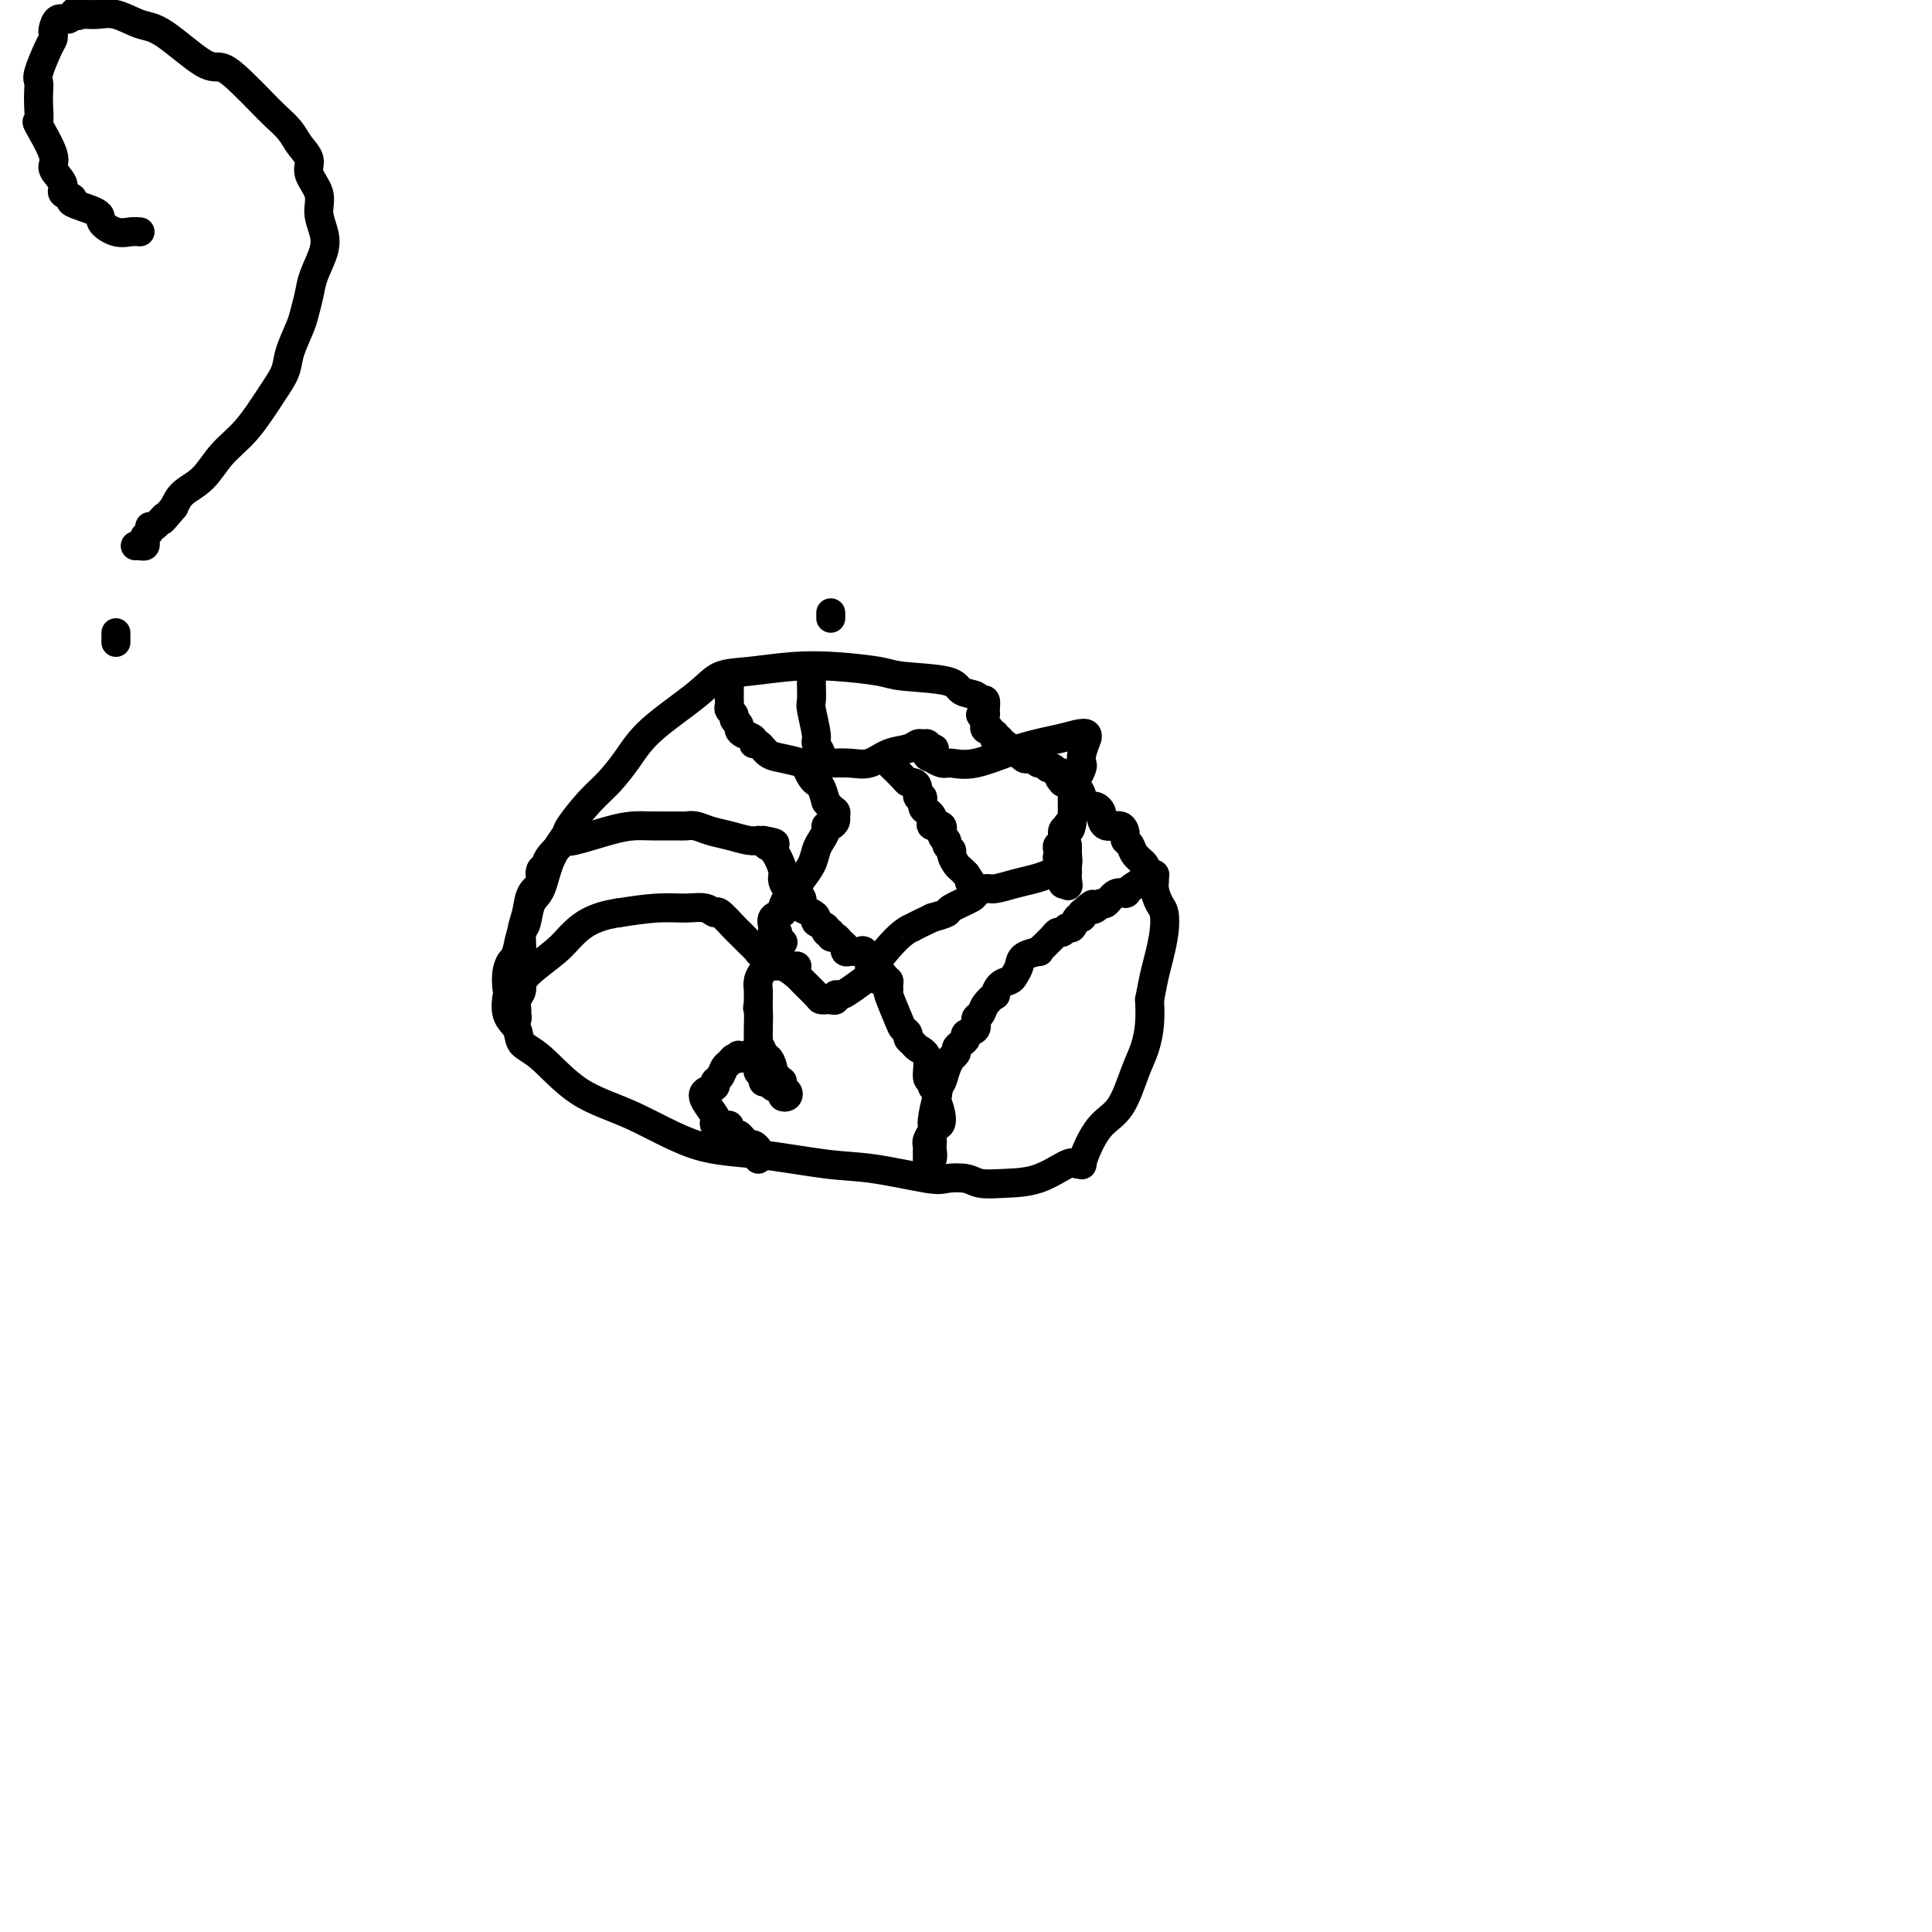 <svg viewBox='0 0 400 400' version='1.1' xmlns='http://www.w3.org/2000/svg' xmlns:xlink='http://www.w3.org/1999/xlink'><g fill='none' stroke='#000000' stroke-width='6' stroke-linecap='round' stroke-linejoin='round'><path d='M172,127c0.000,-0.111 0.000,-0.222 0,0c0.000,0.222 0.000,0.778 0,1c0.000,0.222 0.000,0.111 0,0'/><path d='M29,48c-0.600,-0.048 -1.199,-0.097 -2,0c-0.801,0.097 -1.802,0.338 -3,0c-1.198,-0.338 -2.592,-1.256 -3,-2c-0.408,-0.744 0.170,-1.315 -1,-2c-1.170,-0.685 -4.087,-1.486 -5,-2c-0.913,-0.514 0.179,-0.742 0,-1c-0.179,-0.258 -1.628,-0.547 -2,-1c-0.372,-0.453 0.335,-1.072 0,-2c-0.335,-0.928 -1.712,-2.166 -2,-3c-0.288,-0.834 0.511,-1.262 0,-3c-0.511,-1.738 -2.333,-4.784 -3,-6c-0.667,-1.216 -0.181,-0.602 0,-1c0.181,-0.398 0.055,-1.808 0,-3c-0.055,-1.192 -0.039,-2.164 0,-3c0.039,-0.836 0.102,-1.534 0,-2c-0.102,-0.466 -0.368,-0.701 0,-2c0.368,-1.299 1.368,-3.662 2,-5c0.632,-1.338 0.894,-1.650 1,-2c0.106,-0.350 0.056,-0.737 0,-1c-0.056,-0.263 -0.118,-0.400 0,-1c0.118,-0.600 0.416,-1.661 1,-2c0.584,-0.339 1.452,0.046 2,0c0.548,-0.046 0.774,-0.523 1,-1'/><path d='M15,3c1.285,-1.854 0.997,-0.490 1,0c0.003,0.490 0.296,0.105 1,0c0.704,-0.105 1.820,0.071 3,0c1.180,-0.071 2.426,-0.389 4,0c1.574,0.389 3.477,1.485 5,2c1.523,0.515 2.666,0.448 5,2c2.334,1.552 5.860,4.722 8,6c2.140,1.278 2.895,0.663 4,1c1.105,0.337 2.561,1.626 4,3c1.439,1.374 2.863,2.832 4,4c1.137,1.168 1.987,2.044 3,3c1.013,0.956 2.188,1.991 3,3c0.812,1.009 1.260,1.991 2,3c0.740,1.009 1.771,2.044 2,3c0.229,0.956 -0.343,1.832 0,3c0.343,1.168 1.602,2.626 2,4c0.398,1.374 -0.064,2.663 0,4c0.064,1.337 0.655,2.721 1,4c0.345,1.279 0.444,2.451 0,4c-0.444,1.549 -1.433,3.474 -2,5c-0.567,1.526 -0.714,2.651 -1,4c-0.286,1.349 -0.711,2.920 -1,4c-0.289,1.080 -0.442,1.667 -1,3c-0.558,1.333 -1.520,3.411 -2,5c-0.480,1.589 -0.476,2.687 -1,4c-0.524,1.313 -1.576,2.840 -3,5c-1.424,2.160 -3.221,4.952 -5,7c-1.779,2.048 -3.539,3.353 -5,5c-1.461,1.647 -2.624,3.636 -4,5c-1.376,1.364 -2.965,2.104 -4,3c-1.035,0.896 -1.518,1.948 -2,3'/><path d='M36,105c-3.907,4.660 -2.175,2.309 -2,2c0.175,-0.309 -1.207,1.422 -2,2c-0.793,0.578 -0.996,0.001 -1,0c-0.004,-0.001 0.192,0.574 0,1c-0.192,0.426 -0.773,0.703 -1,1c-0.227,0.297 -0.099,0.616 0,1c0.099,0.384 0.170,0.835 0,1c-0.170,0.165 -0.582,0.044 -1,0c-0.418,-0.044 -0.843,-0.012 -1,0c-0.157,0.012 -0.045,0.003 0,0c0.045,-0.003 0.022,-0.002 0,0'/><path d='M24,131c0.000,0.452 0.000,0.905 0,1c0.000,0.095 0.000,-0.167 0,0c-0.000,0.167 -0.000,0.762 0,1c0.000,0.238 0.000,0.119 0,0'/><path d='M203,148c0.430,0.051 0.860,0.101 1,0c0.140,-0.101 -0.012,-0.355 0,-1c0.012,-0.645 0.186,-1.682 0,-2c-0.186,-0.318 -0.732,0.084 -1,0c-0.268,-0.084 -0.258,-0.652 -1,-1c-0.742,-0.348 -2.236,-0.475 -3,-1c-0.764,-0.525 -0.798,-1.448 -3,-2c-2.202,-0.552 -6.573,-0.733 -9,-1c-2.427,-0.267 -2.911,-0.620 -5,-1c-2.089,-0.380 -5.782,-0.786 -9,-1c-3.218,-0.214 -5.960,-0.236 -9,0c-3.040,0.236 -6.378,0.729 -9,1c-2.622,0.271 -4.529,0.320 -6,1c-1.471,0.680 -2.507,1.993 -5,4c-2.493,2.007 -6.444,4.710 -9,7c-2.556,2.290 -3.715,4.169 -5,6c-1.285,1.831 -2.694,3.614 -4,5c-1.306,1.386 -2.510,2.374 -4,4c-1.490,1.626 -3.268,3.890 -4,5c-0.732,1.110 -0.420,1.068 -1,2c-0.580,0.932 -2.053,2.839 -3,5c-0.947,2.161 -1.367,4.576 -2,6c-0.633,1.424 -1.479,1.856 -2,3c-0.521,1.144 -0.717,3.000 -1,4c-0.283,1.000 -0.652,1.143 -1,2c-0.348,0.857 -0.674,2.429 -1,4'/><path d='M107,197c-1.868,4.418 -1.038,2.465 -1,2c0.038,-0.465 -0.715,0.560 -1,2c-0.285,1.440 -0.103,3.296 0,4c0.103,0.704 0.128,0.257 0,1c-0.128,0.743 -0.408,2.677 0,4c0.408,1.323 1.506,2.034 2,3c0.494,0.966 0.385,2.185 1,3c0.615,0.815 1.956,1.225 4,3c2.044,1.775 4.792,4.913 8,7c3.208,2.087 6.876,3.121 11,5c4.124,1.879 8.705,4.602 13,6c4.295,1.398 8.304,1.471 13,2c4.696,0.529 10.080,1.514 14,2c3.920,0.486 6.375,0.474 10,1c3.625,0.526 8.421,1.591 11,2c2.579,0.409 2.943,0.161 4,0c1.057,-0.161 2.808,-0.237 4,0c1.192,0.237 1.825,0.785 3,1c1.175,0.215 2.893,0.096 5,0c2.107,-0.096 4.603,-0.167 7,-1c2.397,-0.833 4.697,-2.426 6,-3c1.303,-0.574 1.611,-0.128 2,0c0.389,0.128 0.859,-0.062 1,0c0.141,0.062 -0.047,0.376 0,0c0.047,-0.376 0.331,-1.443 1,-3c0.669,-1.557 1.724,-3.605 3,-5c1.276,-1.395 2.773,-2.136 4,-4c1.227,-1.864 2.185,-4.850 3,-7c0.815,-2.150 1.489,-3.463 2,-5c0.511,-1.537 0.860,-3.296 1,-5c0.140,-1.704 0.070,-3.352 0,-5'/><path d='M238,207c0.645,-3.276 0.759,-3.965 1,-5c0.241,-1.035 0.611,-2.416 1,-4c0.389,-1.584 0.799,-3.370 1,-5c0.201,-1.630 0.195,-3.105 0,-4c-0.195,-0.895 -0.578,-1.210 -1,-2c-0.422,-0.790 -0.882,-2.056 -1,-3c-0.118,-0.944 0.105,-1.565 0,-2c-0.105,-0.435 -0.539,-0.683 -1,-1c-0.461,-0.317 -0.951,-0.701 -1,-1c-0.049,-0.299 0.341,-0.513 0,-1c-0.341,-0.487 -1.413,-1.249 -2,-2c-0.587,-0.751 -0.689,-1.492 -1,-2c-0.311,-0.508 -0.830,-0.784 -1,-1c-0.170,-0.216 0.008,-0.372 0,-1c-0.008,-0.628 -0.201,-1.727 -1,-2c-0.799,-0.273 -2.204,0.280 -3,0c-0.796,-0.280 -0.982,-1.395 -1,-2c-0.018,-0.605 0.131,-0.701 0,-1c-0.131,-0.299 -0.542,-0.800 -1,-1c-0.458,-0.200 -0.962,-0.099 -1,0c-0.038,0.099 0.389,0.194 0,0c-0.389,-0.194 -1.596,-0.679 -2,-1c-0.404,-0.321 -0.005,-0.478 0,-1c0.005,-0.522 -0.383,-1.410 -1,-2c-0.617,-0.590 -1.462,-0.883 -2,-1c-0.538,-0.117 -0.769,-0.059 -1,0'/><path d='M220,162c-1.809,-1.863 -0.330,-2.020 0,-2c0.330,0.020 -0.489,0.217 -1,0c-0.511,-0.217 -0.714,-0.846 -1,-1c-0.286,-0.154 -0.654,0.169 -1,0c-0.346,-0.169 -0.670,-0.829 -1,-1c-0.330,-0.171 -0.667,0.146 -1,0c-0.333,-0.146 -0.662,-0.756 -1,-1c-0.338,-0.244 -0.686,-0.121 -1,0c-0.314,0.121 -0.595,0.238 -1,0c-0.405,-0.238 -0.936,-0.833 -1,-1c-0.064,-0.167 0.338,0.095 0,0c-0.338,-0.095 -1.415,-0.548 -2,-1c-0.585,-0.452 -0.679,-0.905 -1,-1c-0.321,-0.095 -0.871,0.168 -1,0c-0.129,-0.168 0.161,-0.767 0,-1c-0.161,-0.233 -0.774,-0.101 -1,0c-0.226,0.101 -0.065,0.172 0,0c0.065,-0.172 0.032,-0.586 0,-1'/><path d='M206,152c-2.332,-1.789 -1.161,-1.263 -1,-1c0.161,0.263 -0.687,0.263 -1,0c-0.313,-0.263 -0.089,-0.789 0,-1c0.089,-0.211 0.045,-0.105 0,0'/><path d='M168,139c-0.001,0.317 -0.001,0.634 0,1c0.001,0.366 0.004,0.781 0,1c-0.004,0.219 -0.016,0.243 0,1c0.016,0.757 0.061,2.248 0,3c-0.061,0.752 -0.228,0.764 0,2c0.228,1.236 0.849,3.694 1,5c0.151,1.306 -0.170,1.460 0,2c0.170,0.540 0.831,1.465 1,2c0.169,0.535 -0.153,0.679 0,1c0.153,0.321 0.781,0.820 1,1c0.219,0.180 0.028,0.041 0,0c-0.028,-0.041 0.107,0.014 1,0c0.893,-0.014 2.544,-0.099 4,0c1.456,0.099 2.719,0.380 4,0c1.281,-0.380 2.582,-1.423 4,-2c1.418,-0.577 2.955,-0.688 4,-1c1.045,-0.312 1.600,-0.826 2,-1c0.400,-0.174 0.646,-0.008 1,0c0.354,0.008 0.815,-0.140 1,0c0.185,0.140 0.092,0.570 0,1'/><path d='M192,155c3.026,-0.303 0.591,0.440 0,1c-0.591,0.560 0.662,0.937 1,1c0.338,0.063 -0.240,-0.189 0,0c0.240,0.189 1.299,0.818 2,1c0.701,0.182 1.045,-0.084 2,0c0.955,0.084 2.523,0.519 5,0c2.477,-0.519 5.865,-1.991 9,-3c3.135,-1.009 6.018,-1.555 8,-2c1.982,-0.445 3.063,-0.789 4,-1c0.937,-0.211 1.729,-0.288 2,0c0.271,0.288 0.021,0.941 0,1c-0.021,0.059 0.188,-0.475 0,0c-0.188,0.475 -0.772,1.958 -1,3c-0.228,1.042 -0.100,1.641 0,2c0.100,0.359 0.170,0.476 0,1c-0.170,0.524 -0.582,1.453 -1,2c-0.418,0.547 -0.844,0.711 -1,1c-0.156,0.289 -0.042,0.704 0,1c0.042,0.296 0.011,0.475 0,1c-0.011,0.525 -0.003,1.398 0,2c0.003,0.602 0.001,0.935 0,1c-0.001,0.065 -0.000,-0.137 0,0c0.000,0.137 0.000,0.614 0,1c-0.000,0.386 -0.000,0.682 0,1c0.000,0.318 0.000,0.659 0,1'/><path d='M222,170c-0.399,3.020 -0.895,1.569 -1,1c-0.105,-0.569 0.182,-0.254 0,0c-0.182,0.254 -0.833,0.449 -1,1c-0.167,0.551 0.150,1.457 0,2c-0.150,0.543 -0.769,0.723 -1,1c-0.231,0.277 -0.076,0.653 0,1c0.076,0.347 0.073,0.667 0,1c-0.073,0.333 -0.216,0.681 0,1c0.216,0.319 0.790,0.610 1,1c0.210,0.390 0.056,0.879 0,1c-0.056,0.121 -0.012,-0.125 0,0c0.012,0.125 -0.007,0.621 0,1c0.007,0.379 0.040,0.640 0,1c-0.040,0.360 -0.154,0.817 0,1c0.154,0.183 0.577,0.091 1,0'/><path d='M221,183c0.309,1.066 0.083,-0.269 0,-1c-0.083,-0.731 -0.022,-0.858 0,-1c0.022,-0.142 0.006,-0.299 0,-1c-0.006,-0.701 -0.000,-1.947 0,-3c0.000,-1.053 -0.004,-1.914 0,-2c0.004,-0.086 0.016,0.604 0,1c-0.016,0.396 -0.061,0.499 0,1c0.061,0.501 0.228,1.401 0,2c-0.228,0.599 -0.851,0.895 -1,1c-0.149,0.105 0.176,0.017 0,0c-0.176,-0.017 -0.854,0.037 -1,0c-0.146,-0.037 0.238,-0.163 0,0c-0.238,0.163 -1.099,0.617 -2,1c-0.901,0.383 -1.843,0.694 -3,1c-1.157,0.306 -2.530,0.606 -4,1c-1.470,0.394 -3.035,0.883 -4,1c-0.965,0.117 -1.328,-0.137 -2,0c-0.672,0.137 -1.652,0.667 -2,1c-0.348,0.333 -0.062,0.471 -1,1c-0.938,0.529 -3.099,1.450 -4,2c-0.901,0.550 -0.543,0.729 -1,1c-0.457,0.271 -1.728,0.636 -3,1'/><path d='M193,190c-5.137,2.435 -3.978,2.022 -4,2c-0.022,-0.022 -1.224,0.348 -3,2c-1.776,1.652 -4.126,4.585 -5,6c-0.874,1.415 -0.272,1.311 -1,2c-0.728,0.689 -2.786,2.171 -4,3c-1.214,0.829 -1.583,1.007 -2,1c-0.417,-0.007 -0.881,-0.198 -1,0c-0.119,0.198 0.108,0.785 0,1c-0.108,0.215 -0.552,0.057 -1,0c-0.448,-0.057 -0.902,-0.012 -1,0c-0.098,0.012 0.158,-0.009 0,0c-0.158,0.009 -0.730,0.048 -1,0c-0.270,-0.048 -0.237,-0.183 -1,-1c-0.763,-0.817 -2.323,-2.317 -3,-3c-0.677,-0.683 -0.473,-0.547 -1,-1c-0.527,-0.453 -1.786,-1.493 -3,-2c-1.214,-0.507 -2.383,-0.481 -3,-1c-0.617,-0.519 -0.680,-1.582 -1,-2c-0.320,-0.418 -0.896,-0.190 -1,0c-0.104,0.190 0.263,0.340 0,0c-0.263,-0.340 -1.155,-1.172 -2,-2c-0.845,-0.828 -1.643,-1.651 -2,-2c-0.357,-0.349 -0.274,-0.223 -1,-1c-0.726,-0.777 -2.260,-2.458 -3,-3c-0.740,-0.542 -0.687,0.054 -1,0c-0.313,-0.054 -0.991,-0.757 -2,-1c-1.009,-0.243 -2.349,-0.027 -4,0c-1.651,0.027 -3.615,-0.135 -6,0c-2.385,0.135 -5.193,0.568 -8,1'/><path d='M128,189c-5.139,0.733 -7.486,2.566 -9,4c-1.514,1.434 -2.195,2.468 -4,4c-1.805,1.532 -4.733,3.562 -6,5c-1.267,1.438 -0.875,2.284 -1,3c-0.125,0.716 -0.769,1.303 -1,2c-0.231,0.697 -0.048,1.504 0,2c0.048,0.496 -0.040,0.680 0,1c0.040,0.320 0.207,0.777 0,1c-0.207,0.223 -0.788,0.214 -1,0c-0.212,-0.214 -0.057,-0.632 0,-1c0.057,-0.368 0.014,-0.685 0,-1c-0.014,-0.315 -0.001,-0.627 0,-1c0.001,-0.373 -0.010,-0.808 0,-1c0.010,-0.192 0.040,-0.140 0,-1c-0.040,-0.860 -0.151,-2.630 0,-4c0.151,-1.370 0.564,-2.338 1,-3c0.436,-0.662 0.895,-1.017 1,-2c0.105,-0.983 -0.143,-2.592 0,-4c0.143,-1.408 0.678,-2.615 1,-4c0.322,-1.385 0.433,-2.950 1,-4c0.567,-1.050 1.591,-1.586 2,-2c0.409,-0.414 0.205,-0.707 0,-1'/><path d='M112,182c0.790,-4.340 0.266,-1.691 0,-1c-0.266,0.691 -0.275,-0.578 0,-1c0.275,-0.422 0.834,0.002 1,0c0.166,-0.002 -0.061,-0.432 0,-1c0.061,-0.568 0.410,-1.275 1,-2c0.590,-0.725 1.420,-1.469 2,-2c0.580,-0.531 0.910,-0.850 1,-1c0.090,-0.150 -0.060,-0.131 0,0c0.060,0.131 0.331,0.375 2,0c1.669,-0.375 4.737,-1.368 7,-2c2.263,-0.632 3.722,-0.902 5,-1c1.278,-0.098 2.375,-0.023 4,0c1.625,0.023 3.778,-0.005 5,0c1.222,0.005 1.514,0.044 2,0c0.486,-0.044 1.168,-0.169 2,0c0.832,0.169 1.816,0.634 3,1c1.184,0.366 2.569,0.634 4,1c1.431,0.366 2.909,0.830 4,1c1.091,0.170 1.794,0.046 2,0c0.206,-0.046 -0.084,-0.013 0,0c0.084,0.013 0.542,0.007 1,0'/><path d='M158,174c4.376,0.688 1.816,0.909 1,1c-0.816,0.091 0.114,0.052 1,1c0.886,0.948 1.730,2.884 2,4c0.270,1.116 -0.032,1.412 0,2c0.032,0.588 0.399,1.467 1,2c0.601,0.533 1.435,0.720 2,1c0.565,0.280 0.860,0.652 1,1c0.140,0.348 0.127,0.671 0,1c-0.127,0.329 -0.366,0.665 0,1c0.366,0.335 1.337,0.668 2,1c0.663,0.332 1.019,0.662 1,1c-0.019,0.338 -0.412,0.683 0,1c0.412,0.317 1.630,0.606 2,1c0.370,0.394 -0.108,0.893 0,1c0.108,0.107 0.804,-0.179 1,0c0.196,0.179 -0.106,0.822 0,1c0.106,0.178 0.620,-0.110 1,0c0.380,0.110 0.627,0.618 1,1c0.373,0.382 0.874,0.639 1,1c0.126,0.361 -0.121,0.827 0,1c0.121,0.173 0.611,0.053 1,0c0.389,-0.053 0.678,-0.040 1,0c0.322,0.040 0.678,0.106 1,0c0.322,-0.106 0.611,-0.383 1,0c0.389,0.383 0.878,1.427 1,2c0.122,0.573 -0.125,0.676 0,1c0.125,0.324 0.621,0.870 1,1c0.379,0.130 0.640,-0.157 1,0c0.360,0.157 0.817,0.759 1,1c0.183,0.241 0.091,0.120 0,0'/><path d='M182,203c0.308,0.022 0.617,0.044 1,0c0.383,-0.044 0.842,-0.152 1,0c0.158,0.152 0.017,0.566 0,1c-0.017,0.434 0.090,0.890 0,1c-0.090,0.110 -0.379,-0.125 0,1c0.379,1.125 1.425,3.611 2,5c0.575,1.389 0.677,1.681 1,2c0.323,0.319 0.865,0.663 1,1c0.135,0.337 -0.137,0.665 0,1c0.137,0.335 0.682,0.677 1,1c0.318,0.323 0.410,0.625 1,1c0.590,0.375 1.679,0.821 2,2c0.321,1.179 -0.124,3.089 0,4c0.124,0.911 0.818,0.821 1,1c0.182,0.179 -0.147,0.625 0,1c0.147,0.375 0.770,0.678 1,1c0.230,0.322 0.066,0.663 0,1c-0.066,0.337 -0.033,0.668 0,1'/><path d='M194,228c1.840,5.029 0.441,5.102 0,5c-0.441,-0.102 0.078,-0.379 0,0c-0.078,0.379 -0.752,1.415 -1,2c-0.248,0.585 -0.070,0.720 0,1c0.070,0.280 0.033,0.706 0,1c-0.033,0.294 -0.061,0.457 0,1c0.061,0.543 0.212,1.465 0,2c-0.212,0.535 -0.788,0.682 -1,1c-0.212,0.318 -0.061,0.805 0,1c0.061,0.195 0.030,0.097 0,0'/><path d='M192,241c-0.001,0.021 -0.001,0.042 0,0c0.001,-0.042 0.004,-0.147 0,-1c-0.004,-0.853 -0.016,-2.453 0,-3c0.016,-0.547 0.060,-0.042 0,0c-0.060,0.042 -0.222,-0.381 0,-1c0.222,-0.619 0.829,-1.436 1,-2c0.171,-0.564 -0.094,-0.875 0,-2c0.094,-1.125 0.547,-3.062 1,-5'/><path d='M194,227c0.493,-2.697 0.724,-2.438 1,-3c0.276,-0.562 0.595,-1.943 1,-3c0.405,-1.057 0.896,-1.789 1,-2c0.104,-0.211 -0.178,0.098 0,0c0.178,-0.098 0.816,-0.604 1,-1c0.184,-0.396 -0.087,-0.682 0,-1c0.087,-0.318 0.530,-0.666 1,-1c0.470,-0.334 0.966,-0.652 1,-1c0.034,-0.348 -0.396,-0.726 0,-1c0.396,-0.274 1.616,-0.446 2,-1c0.384,-0.554 -0.069,-1.492 0,-2c0.069,-0.508 0.662,-0.588 1,-1c0.338,-0.412 0.423,-1.157 1,-2c0.577,-0.843 1.646,-1.783 2,-2c0.354,-0.217 -0.007,0.290 0,0c0.007,-0.290 0.381,-1.377 1,-2c0.619,-0.623 1.484,-0.784 2,-1c0.516,-0.216 0.684,-0.488 1,-1c0.316,-0.512 0.781,-1.265 1,-2c0.219,-0.735 0.191,-1.454 1,-2c0.809,-0.546 2.454,-0.920 3,-1c0.546,-0.080 -0.008,0.132 0,0c0.008,-0.132 0.580,-0.609 1,-1c0.420,-0.391 0.690,-0.698 1,-1c0.310,-0.302 0.660,-0.601 1,-1c0.340,-0.399 0.668,-0.899 1,-1c0.332,-0.101 0.667,0.198 1,0c0.333,-0.198 0.664,-0.893 1,-1c0.336,-0.107 0.678,0.373 1,0c0.322,-0.373 0.625,-1.601 1,-2c0.375,-0.399 0.821,0.029 1,0c0.179,-0.029 0.089,-0.514 0,-1'/><path d='M224,189c3.191,-2.875 2.167,-1.563 2,-1c-0.167,0.563 0.523,0.376 1,0c0.477,-0.376 0.742,-0.940 1,-1c0.258,-0.060 0.511,0.384 1,0c0.489,-0.384 1.216,-1.595 2,-2c0.784,-0.405 1.625,-0.003 2,0c0.375,0.003 0.283,-0.391 1,-1c0.717,-0.609 2.244,-1.431 3,-2c0.756,-0.569 0.742,-0.884 1,-1c0.258,-0.116 0.788,-0.033 1,0c0.212,0.033 0.106,0.017 0,0'/><path d='M239,181c0.000,0.000 0.100,0.100 0.1,0.1'/><path d='M165,200c-0.333,0.000 -0.667,0.000 -1,0c-0.333,-0.000 -0.667,-0.001 -1,0c-0.333,0.001 -0.666,0.002 -1,0c-0.334,-0.002 -0.668,-0.009 -1,0c-0.332,0.009 -0.663,0.034 -1,0c-0.337,-0.034 -0.679,-0.125 -1,0c-0.321,0.125 -0.622,0.467 -1,1c-0.378,0.533 -0.833,1.256 -1,2c-0.167,0.744 -0.045,1.509 0,2c0.045,0.491 0.012,0.709 0,1c-0.012,0.291 -0.003,0.655 0,1c0.003,0.345 0.002,0.673 0,1'/><path d='M157,208c-0.309,1.255 -0.083,0.393 0,1c0.083,0.607 0.021,2.683 0,4c-0.021,1.317 -0.002,1.876 0,2c0.002,0.124 -0.014,-0.187 0,0c0.014,0.187 0.059,0.871 0,1c-0.059,0.129 -0.222,-0.299 0,0c0.222,0.299 0.829,1.323 1,2c0.171,0.677 -0.094,1.008 0,1c0.094,-0.008 0.547,-0.353 1,0c0.453,0.353 0.905,1.404 1,2c0.095,0.596 -0.167,0.737 0,1c0.167,0.263 0.762,0.646 1,1c0.238,0.354 0.119,0.677 0,1'/><path d='M161,224c0.860,2.427 1.011,0.493 1,0c-0.011,-0.493 -0.183,0.453 0,1c0.183,0.547 0.722,0.694 1,1c0.278,0.306 0.296,0.772 0,1c-0.296,0.228 -0.907,0.220 -1,0c-0.093,-0.220 0.330,-0.650 0,-1c-0.330,-0.350 -1.413,-0.619 -2,-1c-0.587,-0.381 -0.678,-0.874 -1,-1c-0.322,-0.126 -0.874,0.116 -1,0c-0.126,-0.116 0.173,-0.592 0,-1c-0.173,-0.408 -0.820,-0.750 -1,-1c-0.180,-0.250 0.106,-0.407 0,-1c-0.106,-0.593 -0.606,-1.621 -1,-2c-0.394,-0.379 -0.684,-0.108 -1,0c-0.316,0.108 -0.658,0.054 -1,0'/><path d='M154,219c-1.615,-1.082 -1.154,-0.287 -1,0c0.154,0.287 -0.000,0.065 0,0c0.000,-0.065 0.155,0.028 0,0c-0.155,-0.028 -0.620,-0.176 -1,0c-0.380,0.176 -0.674,0.677 -1,1c-0.326,0.323 -0.683,0.467 -1,1c-0.317,0.533 -0.595,1.454 -1,2c-0.405,0.546 -0.938,0.717 -1,1c-0.062,0.283 0.348,0.677 0,1c-0.348,0.323 -1.453,0.574 -2,1c-0.547,0.426 -0.536,1.028 0,2c0.536,0.972 1.596,2.313 2,3c0.404,0.687 0.151,0.719 0,1c-0.151,0.281 -0.199,0.810 0,1c0.199,0.190 0.645,0.041 1,0c0.355,-0.041 0.620,0.028 1,0c0.380,-0.028 0.875,-0.152 1,0c0.125,0.152 -0.120,0.579 0,1c0.120,0.421 0.606,0.834 1,1c0.394,0.166 0.697,0.083 1,0'/><path d='M153,235c1.035,1.349 0.124,0.221 0,0c-0.124,-0.221 0.541,0.465 1,1c0.459,0.535 0.711,0.918 1,1c0.289,0.082 0.613,-0.136 1,0c0.387,0.136 0.836,0.625 1,1c0.164,0.375 0.044,0.637 0,1c-0.044,0.363 -0.012,0.829 0,1c0.012,0.171 0.003,0.049 0,0c-0.003,-0.049 -0.002,-0.024 0,0'/><path d='M152,140c-0.423,-0.089 -0.845,-0.179 -1,0c-0.155,0.179 -0.042,0.625 0,1c0.042,0.375 0.011,0.678 0,1c-0.011,0.322 -0.004,0.664 0,1c0.004,0.336 0.005,0.667 0,1c-0.005,0.333 -0.017,0.666 0,1c0.017,0.334 0.061,0.667 0,1c-0.061,0.333 -0.227,0.667 0,1c0.227,0.333 0.847,0.667 1,1c0.153,0.333 -0.162,0.666 0,1c0.162,0.334 0.799,0.668 1,1c0.201,0.332 -0.035,0.662 0,1c0.035,0.338 0.341,0.686 1,1c0.659,0.314 1.673,0.595 2,1c0.327,0.405 -0.031,0.935 0,1c0.031,0.065 0.452,-0.334 1,0c0.548,0.334 1.221,1.403 2,2c0.779,0.597 1.662,0.724 3,1c1.338,0.276 3.132,0.702 4,1c0.868,0.298 0.810,0.466 1,1c0.190,0.534 0.628,1.432 1,2c0.372,0.568 0.677,0.807 1,1c0.323,0.193 0.664,0.341 1,1c0.336,0.659 0.668,1.830 1,3'/><path d='M171,166c1.230,1.642 1.804,1.746 2,2c0.196,0.254 0.015,0.659 0,1c-0.015,0.341 0.137,0.619 0,1c-0.137,0.381 -0.562,0.864 -1,1c-0.438,0.136 -0.890,-0.074 -1,0c-0.110,0.074 0.121,0.432 0,1c-0.121,0.568 -0.596,1.345 -1,2c-0.404,0.655 -0.738,1.189 -1,2c-0.262,0.811 -0.451,1.900 -1,3c-0.549,1.100 -1.458,2.210 -2,3c-0.542,0.790 -0.718,1.258 -1,2c-0.282,0.742 -0.672,1.756 -1,2c-0.328,0.244 -0.595,-0.282 -1,0c-0.405,0.282 -0.947,1.372 -1,2c-0.053,0.628 0.382,0.794 0,1c-0.382,0.206 -1.582,0.450 -2,1c-0.418,0.550 -0.056,1.405 0,2c0.056,0.595 -0.195,0.930 0,1c0.195,0.070 0.836,-0.126 1,0c0.164,0.126 -0.148,0.572 0,1c0.148,0.428 0.757,0.836 1,1c0.243,0.164 0.122,0.082 0,0'/><path d='M184,158c-0.059,-0.061 -0.118,-0.122 0,0c0.118,0.122 0.414,0.427 1,1c0.586,0.573 1.462,1.416 2,2c0.538,0.584 0.736,0.911 1,1c0.264,0.089 0.592,-0.060 1,0c0.408,0.060 0.897,0.331 1,1c0.103,0.669 -0.179,1.738 0,2c0.179,0.262 0.819,-0.281 1,0c0.181,0.281 -0.097,1.386 0,2c0.097,0.614 0.570,0.737 1,1c0.430,0.263 0.818,0.666 1,1c0.182,0.334 0.158,0.600 0,1c-0.158,0.400 -0.450,0.933 0,1c0.450,0.067 1.641,-0.333 2,0c0.359,0.333 -0.115,1.398 0,2c0.115,0.602 0.818,0.743 1,1c0.182,0.257 -0.159,0.632 0,1c0.159,0.368 0.816,0.728 1,1c0.184,0.272 -0.105,0.454 0,1c0.105,0.546 0.605,1.455 1,2c0.395,0.545 0.684,0.727 1,1c0.316,0.273 0.658,0.636 1,1'/><path d='M200,181c2.711,4.022 1.489,2.578 1,2c-0.489,-0.578 -0.244,-0.289 0,0'/></g>
</svg>